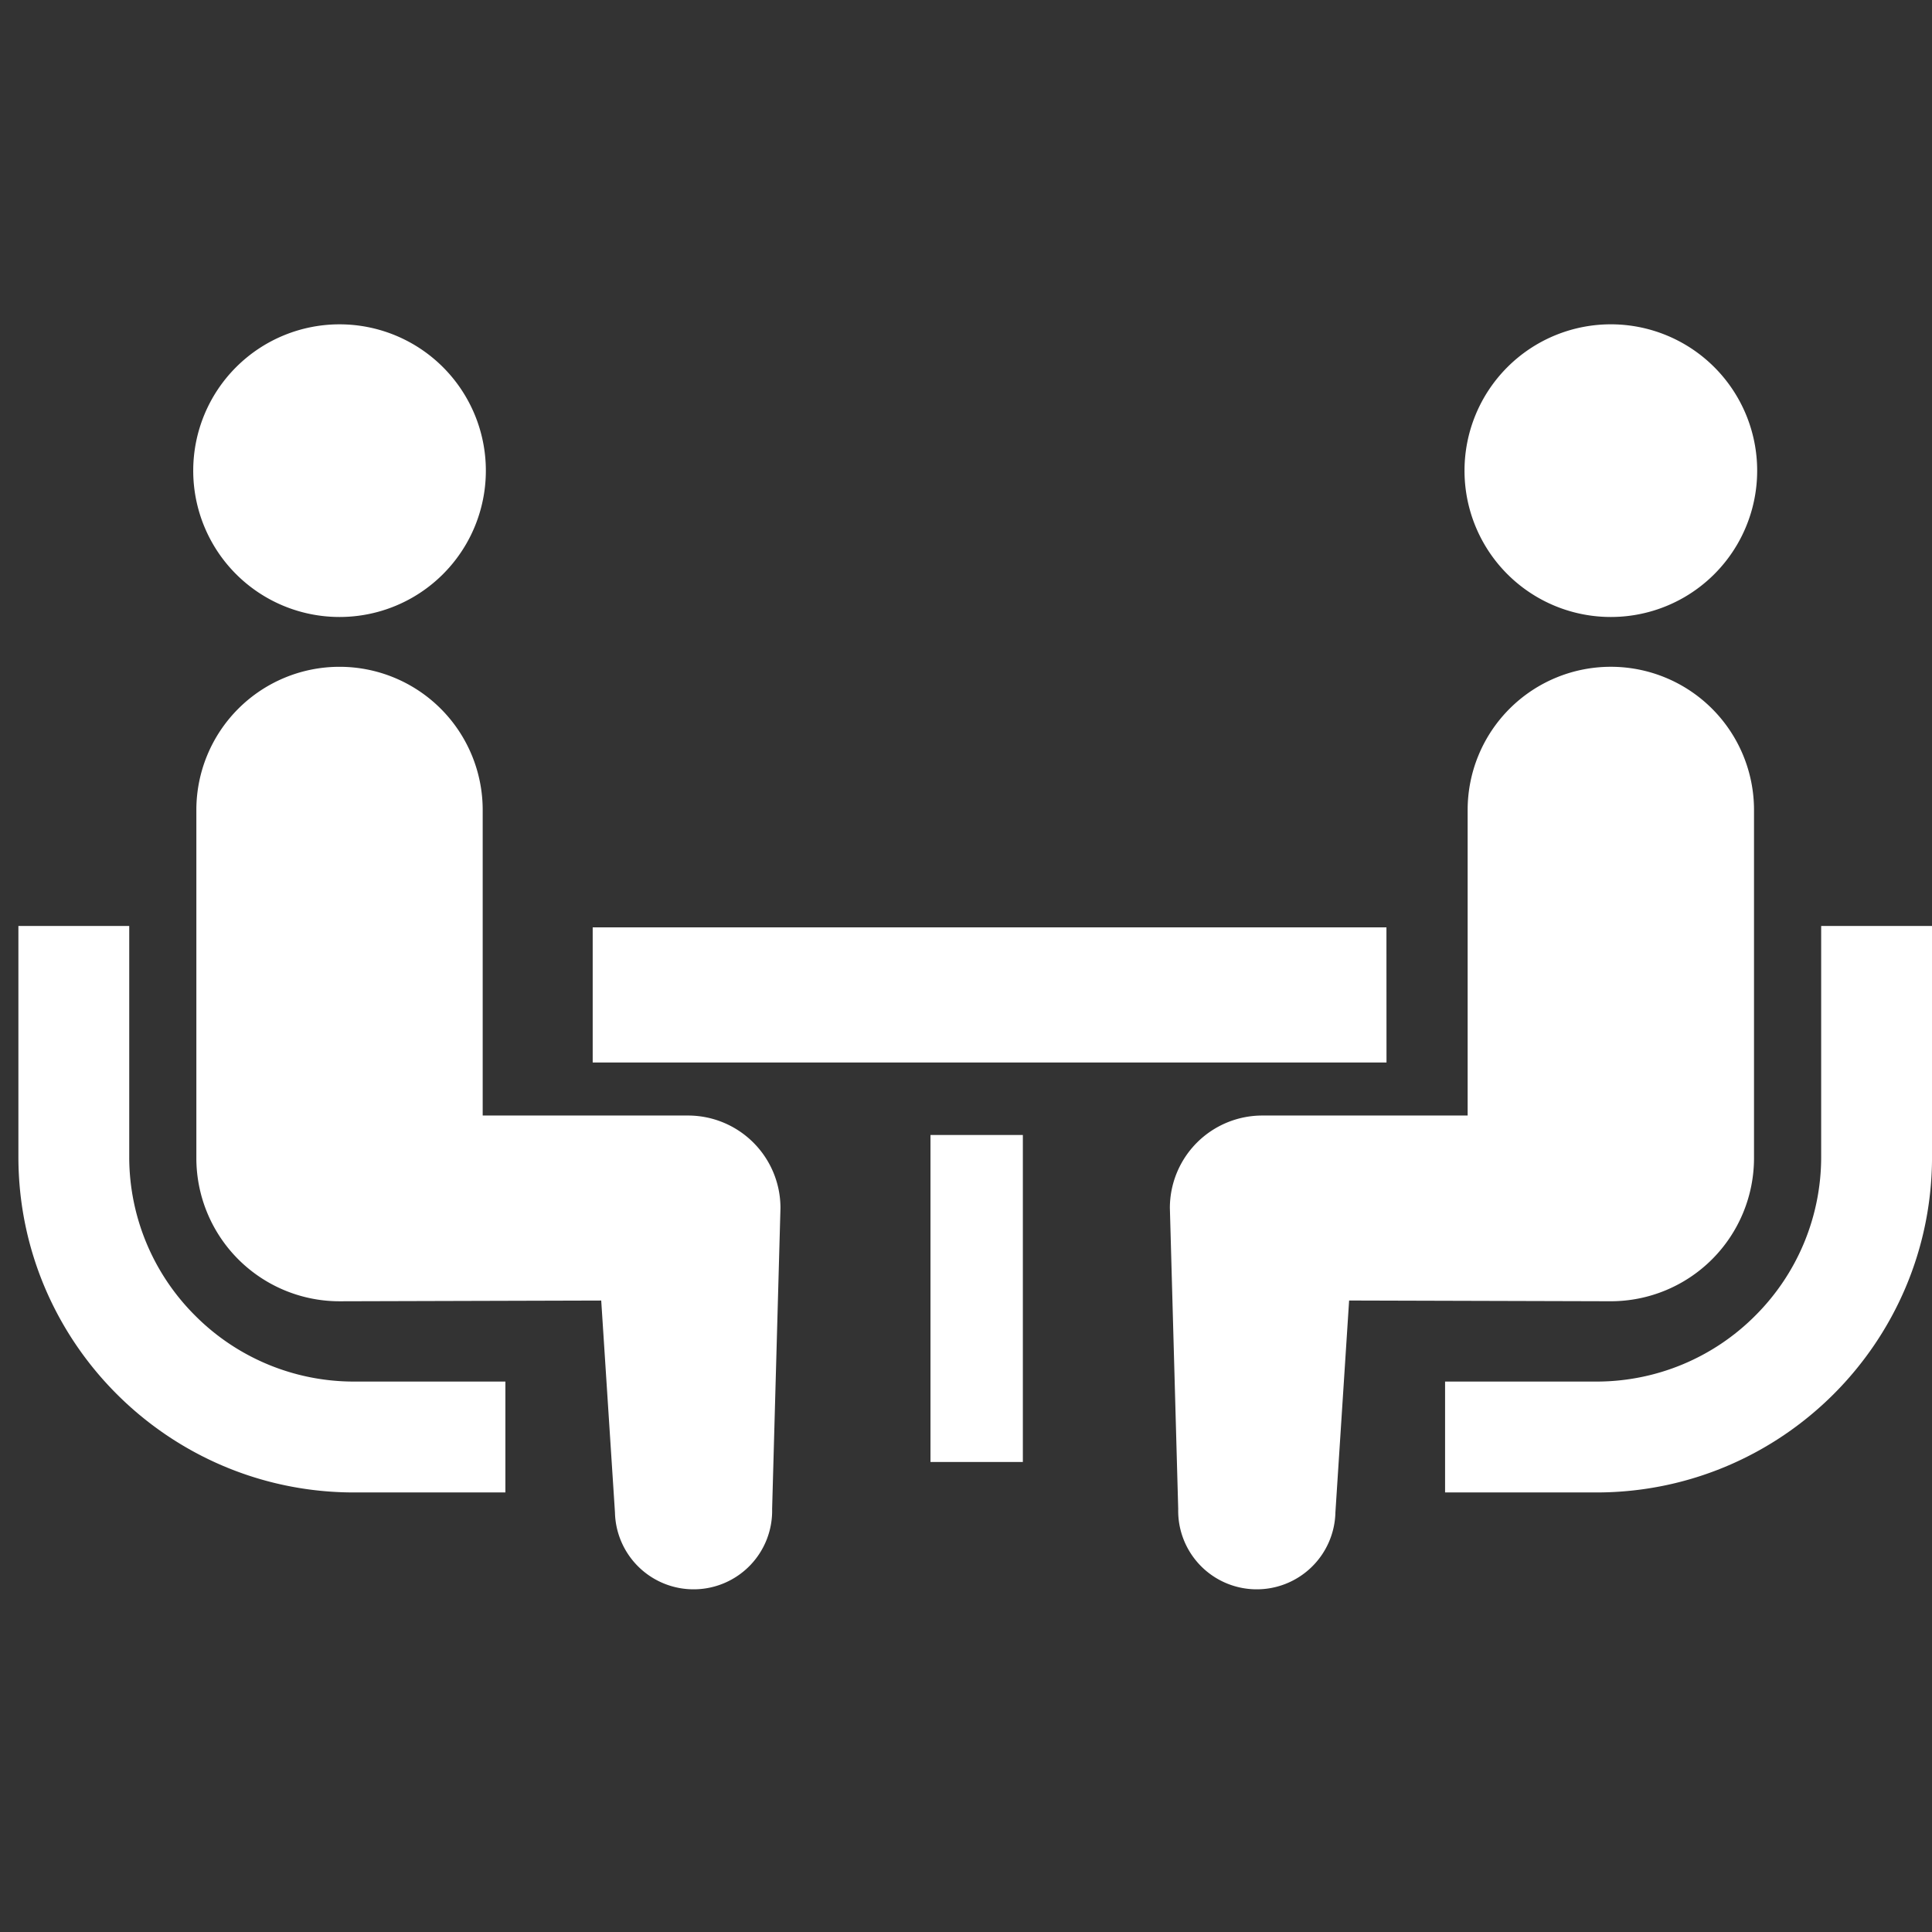 <svg xmlns="http://www.w3.org/2000/svg" width="63" height="63" fill="none"><rect width="100%" height="100%" fill="#333333" stroke="none"/><g fill="#fff" clip-path="url(#a)"><path d="M6.364 42.901a7.3 7.3 0 0 1-2.15-5.175v-7.531H.6v7.531c.002 6.038 4.903 10.937 10.94 10.941h4.94v-3.616h-4.94a7.3 7.3 0 0 1-5.176-2.15M11.073 20.119a4.77 4.77 0 0 0 4.77-4.772 4.771 4.771 0 1 0-9.542 0 4.77 4.77 0 0 0 4.772 4.772"/><path d="M22.435 36.376H15.74v-9.964a4.668 4.668 0 1 0-9.337 0v11.352a4.67 4.67 0 0 0 4.668 4.669l8.534-.024.448 6.909a2.565 2.565 0 0 0 2.62 2.507 2.56 2.56 0 0 0 2.505-2.62l.272-9.812a3.015 3.015 0 0 0-3.016-3.017M59.386 30.195v7.531a7.3 7.3 0 0 1-2.149 5.175 7.3 7.3 0 0 1-5.175 2.15h-4.94v3.616h4.94c6.036-.004 10.936-4.903 10.939-10.94v-7.532zM52.527 20.119a4.77 4.77 0 0 0 4.772-4.772 4.771 4.771 0 1 0-9.543 0 4.77 4.77 0 0 0 4.77 4.772"/><path d="M57.196 37.764V26.412a4.668 4.668 0 1 0-9.338 0v9.964h-6.693a3.015 3.015 0 0 0-3.017 3.016l.272 9.813a2.56 2.56 0 0 0 2.506 2.62 2.565 2.565 0 0 0 2.62-2.507l.447-6.91 8.535.024a4.67 4.67 0 0 0 4.668-4.668"/><path d="M45.21 30.24H19.327v4.406h25.885zM33.354 37.01h-3.012v10.664h3.012z"/></g><defs><clipPath id="a"><path fill="#fff" d="M.6 0H63v62.4H.6z"/></clipPath></defs></svg>